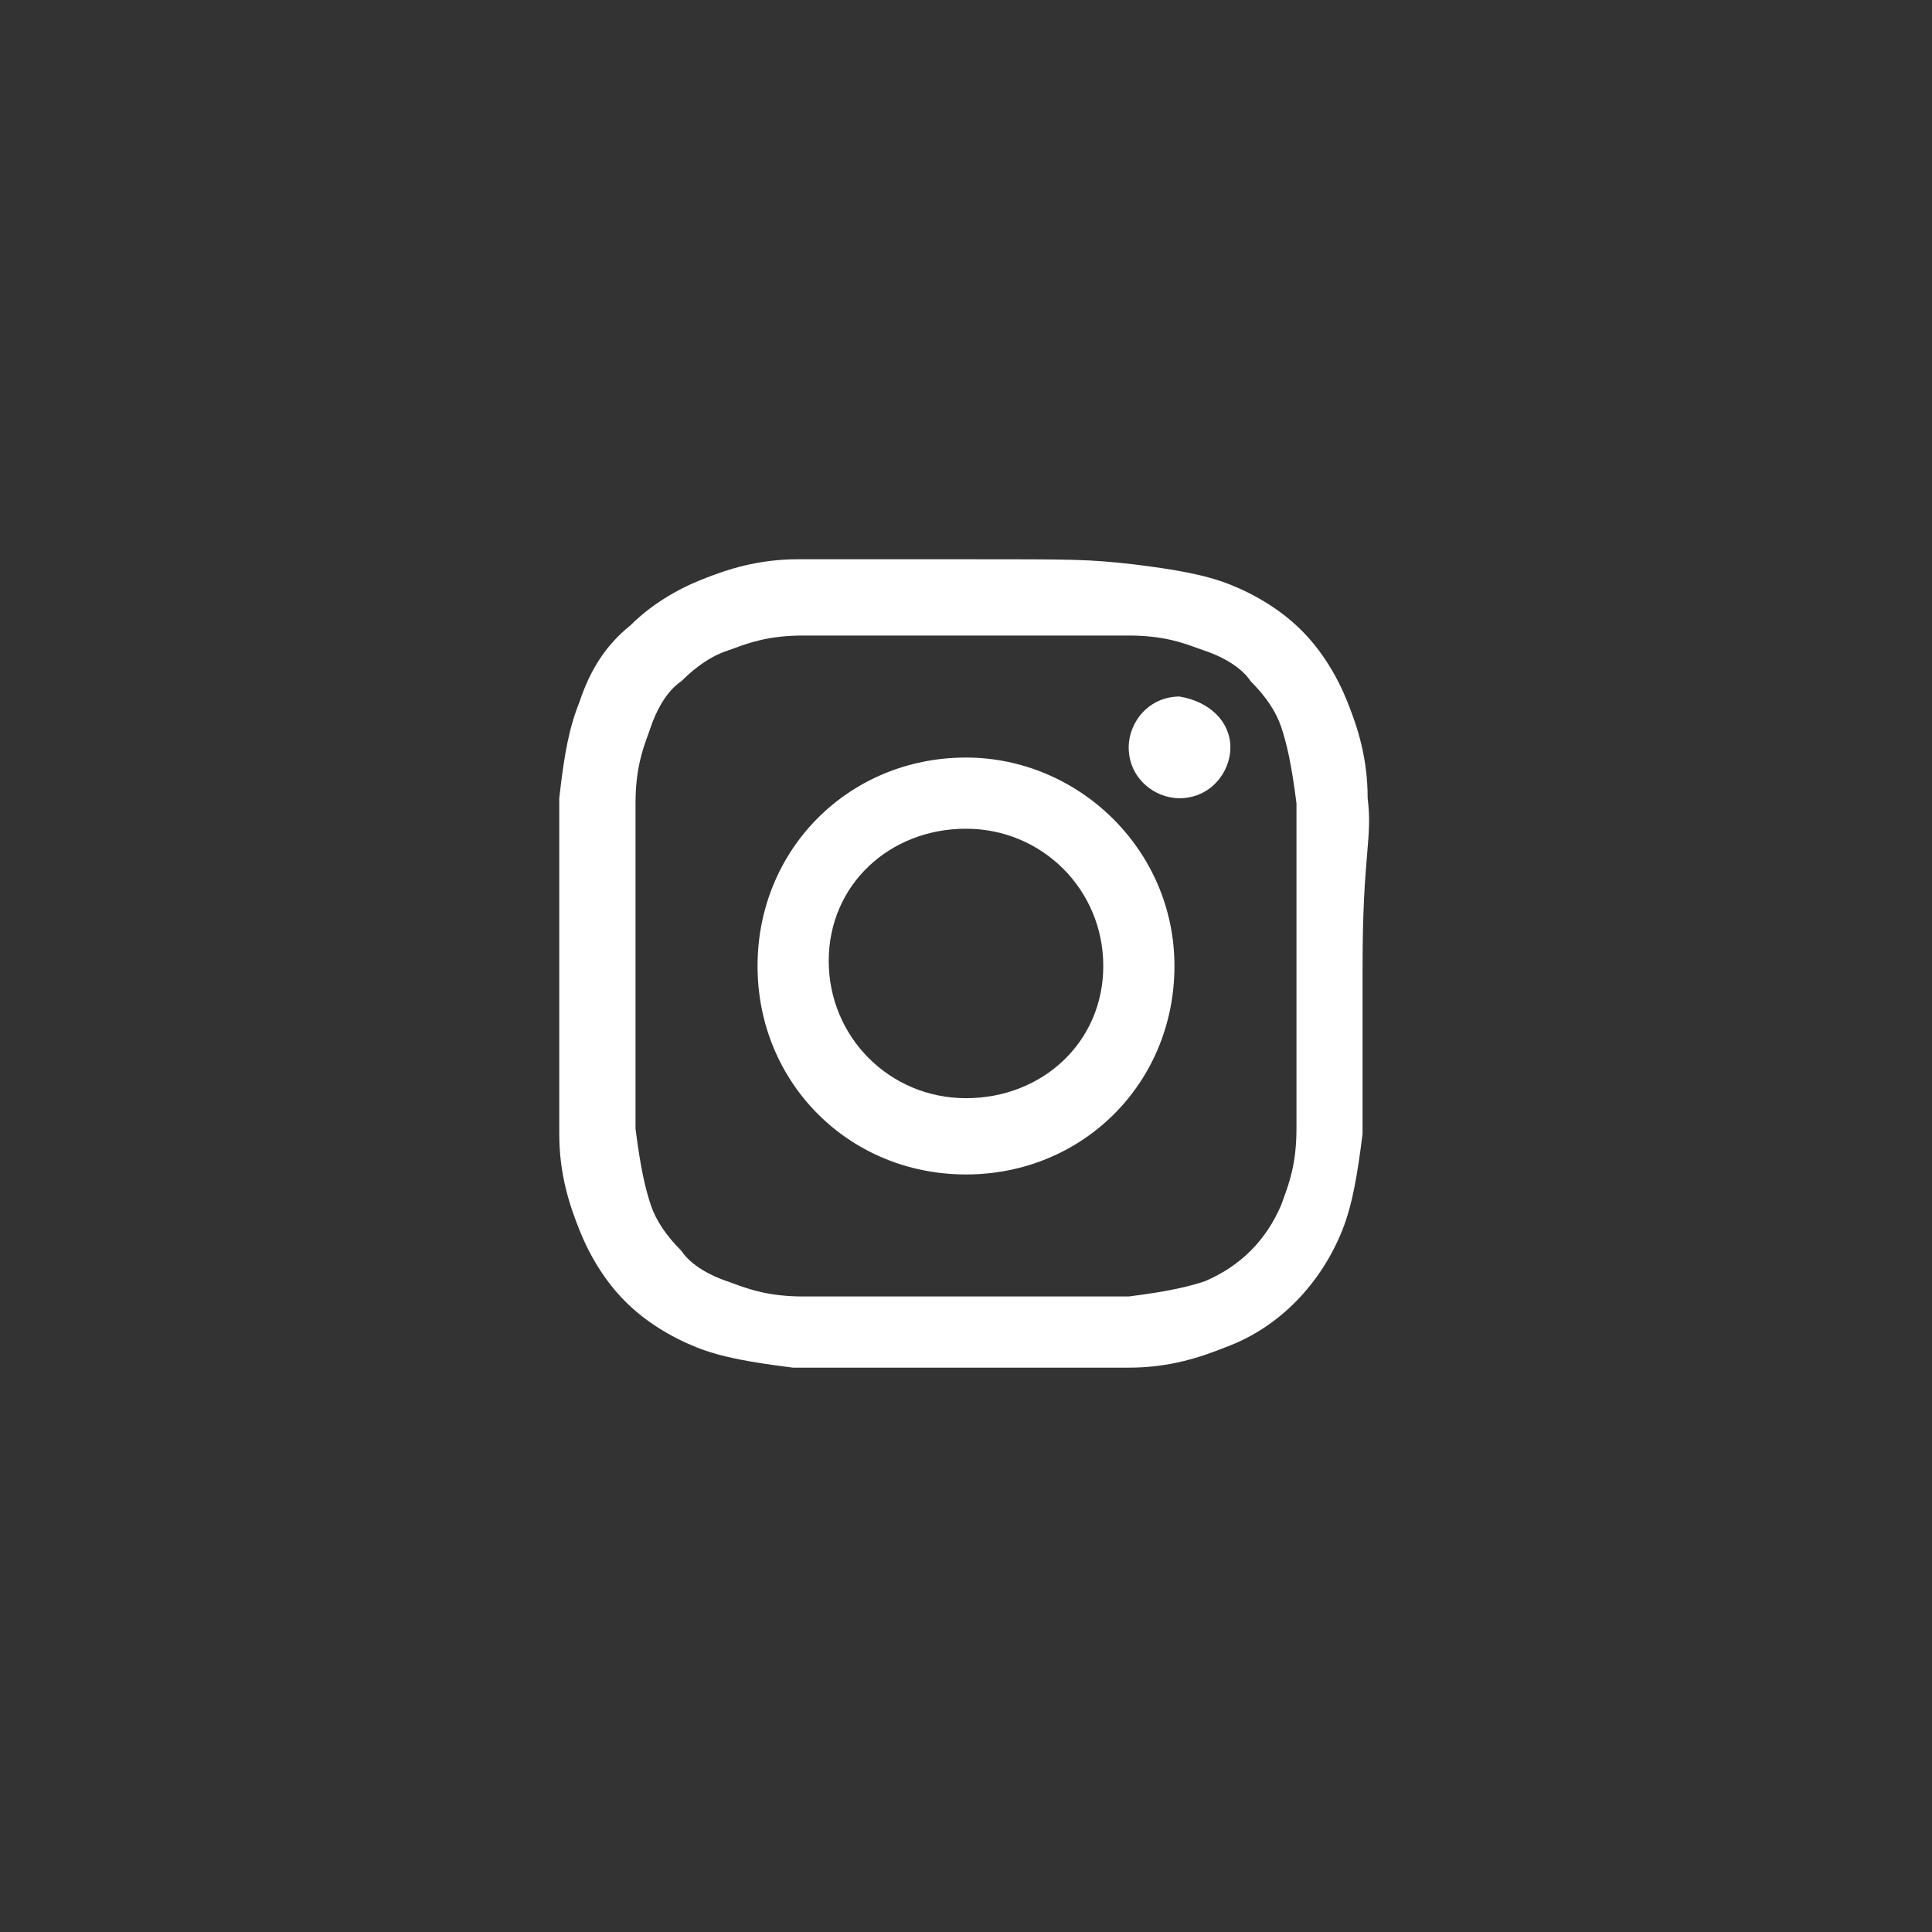 <svg width="38" height="38" viewBox="0 0 38 38" fill="none" xmlns="http://www.w3.org/2000/svg">
<rect x="0" y="0" width="38" height="38" fill="#333333" stroke="none"/>
<path fill-rule="evenodd" clip-rule="evenodd" d="M26.9 15.7C26.9 14.9 26.7 14.3 26.5 13.8C26.3 13.3 26 12.8 25.6 12.4C25.2 12 24.7 11.7 24.2 11.5C23.7 11.3 23.1 11.2 22.3 11.1C21.4 11 21.2 11 19 11H15.7C14.9 11 14.3 11.2 13.8 11.4C13.3 11.6 12.8 11.9 12.4 12.3C11.9 12.7 11.6 13.2 11.4 13.8C11.2 14.3 11.1 14.8 11 15.7V19V22.3C11 23.1 11.2 23.7 11.4 24.2C11.6 24.7 11.9 25.2 12.3 25.6C12.7 26 13.2 26.3 13.7 26.5C14.2 26.7 14.8 26.8 15.6 26.9H18.9H22.2C23 26.9 23.6 26.7 24.1 26.5C25.2 26.1 26 25.2 26.4 24.2C26.6 23.7 26.7 23.1 26.8 22.3V19C26.8 17.874 26.852 17.245 26.89 16.793C26.926 16.362 26.949 16.09 26.9 15.7ZM25.5 22.2C25.5 22.876 25.357 23.267 25.253 23.552C25.233 23.605 25.215 23.654 25.2 23.7C24.9 24.4 24.4 24.9 23.7 25.2C23.4 25.3 23 25.4 22.2 25.5H19H15.8C15.124 25.5 14.733 25.357 14.447 25.253C14.395 25.233 14.346 25.215 14.3 25.2C14 25.1 13.6 24.9 13.4 24.6C13.1 24.3 12.9 24 12.8 23.7C12.7 23.4 12.6 23 12.5 22.2V19V15.8C12.5 15.124 12.643 14.733 12.748 14.447L12.748 14.447C12.767 14.395 12.784 14.346 12.8 14.3C12.9 14 13.1 13.6 13.4 13.4C13.7 13.1 14 12.9 14.3 12.8C14.346 12.784 14.395 12.767 14.447 12.748L14.447 12.748C14.733 12.643 15.124 12.5 15.8 12.5H19H22.2C22.876 12.5 23.267 12.643 23.552 12.748C23.605 12.767 23.654 12.784 23.7 12.8C24 12.9 24.4 13.1 24.6 13.4C24.9 13.7 25.1 14 25.2 14.3C25.3 14.6 25.4 15 25.5 15.8V19V22.2ZM19 14.9C16.7 14.9 14.9 16.7 14.9 19C14.9 21.3 16.7 23.1 19 23.1C21.3 23.1 23.1 21.3 23.1 19C23.1 16.7 21.2 14.9 19 14.9ZM19 21.6C17.5 21.6 16.3 20.4 16.3 18.9C16.3 17.4 17.5 16.3 19 16.3C20.5 16.3 21.7 17.5 21.7 19C21.7 20.5 20.5 21.6 19 21.6ZM23.2 15.7C23.8 15.7 24.2 15.2 24.2 14.7C24.2 14.2 23.8 13.8 23.2 13.7C22.6 13.7 22.2 14.2 22.2 14.7C22.2 15.3 22.7 15.7 23.2 15.7Z" fill="white"/>
</svg>
